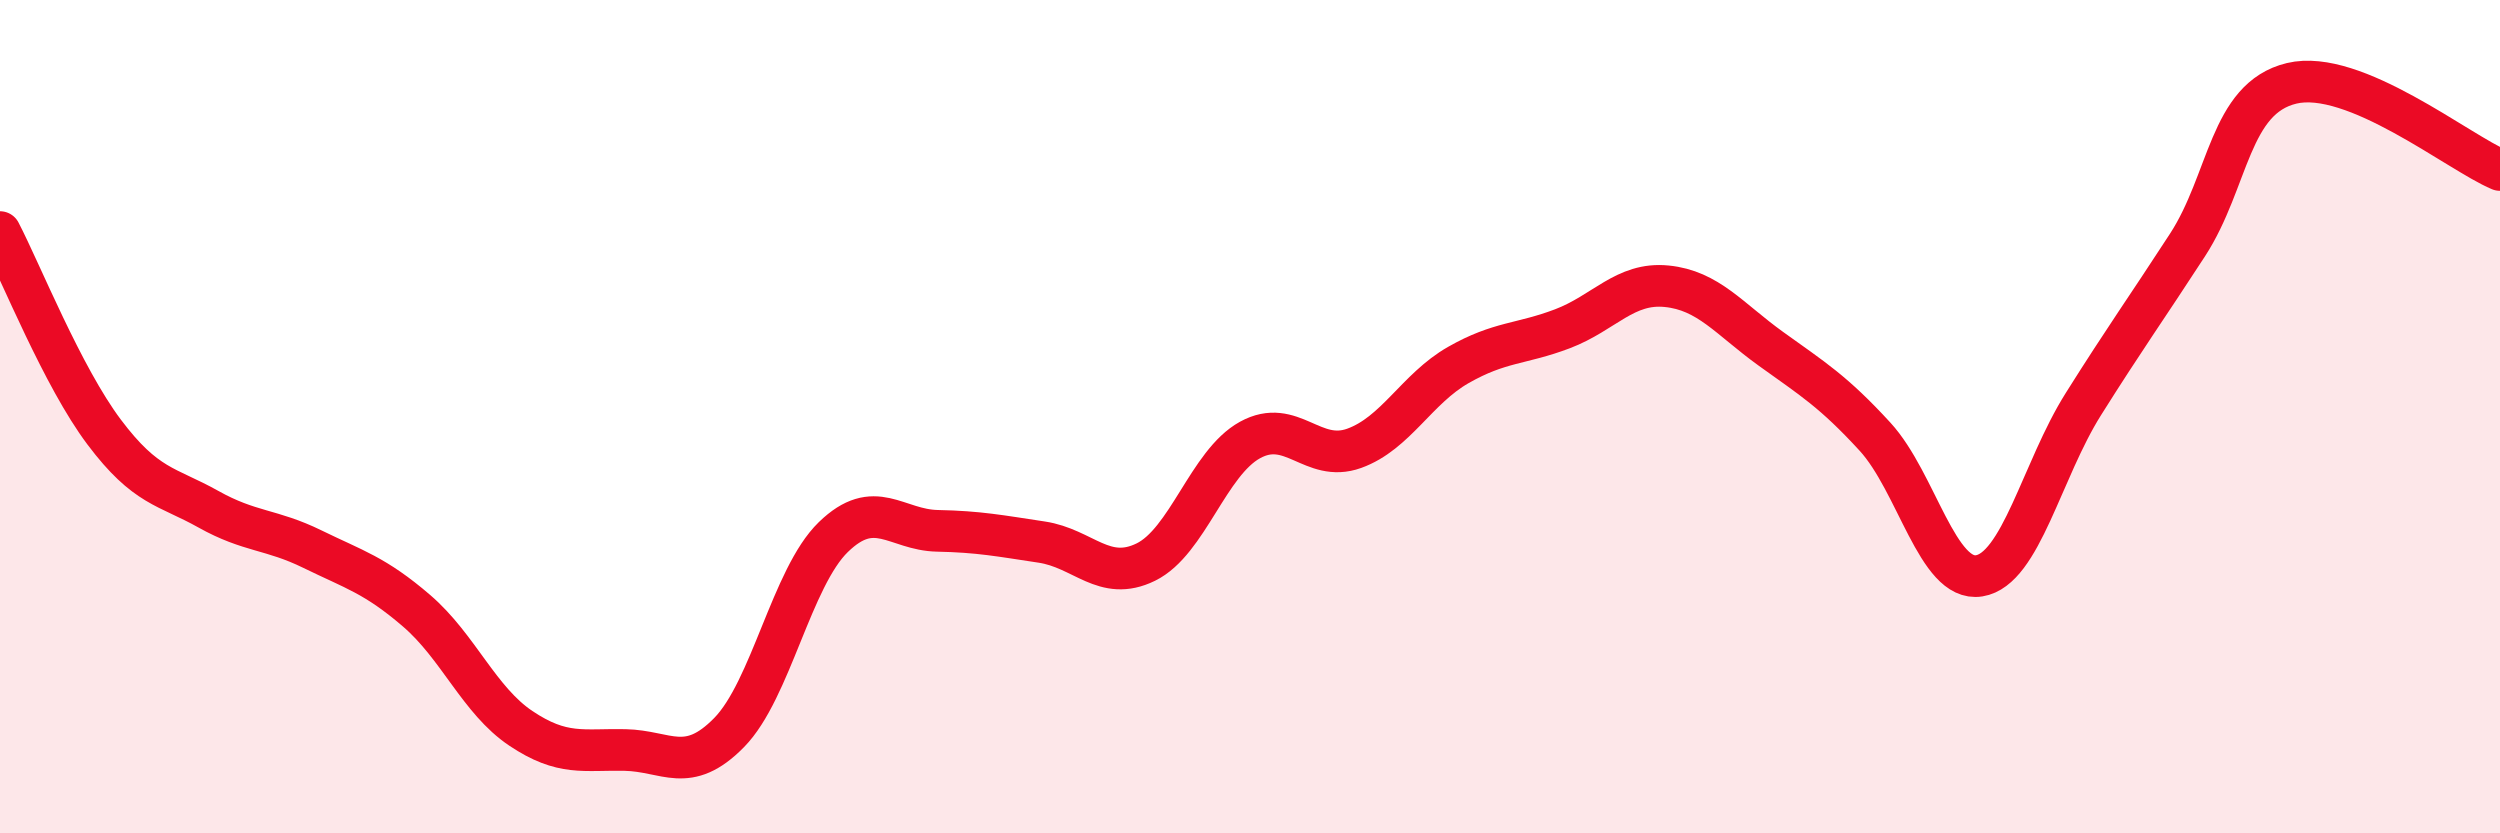 
    <svg width="60" height="20" viewBox="0 0 60 20" xmlns="http://www.w3.org/2000/svg">
      <path
        d="M 0,5.57 C 0.5,6.53 1.5,9.04 2.5,10.37 C 3.5,11.7 4,11.66 5,12.22 C 6,12.78 6.5,12.69 7.5,13.18 C 8.5,13.67 9,13.8 10,14.66 C 11,15.52 11.5,16.81 12.5,17.48 C 13.5,18.15 14,17.98 15,18 C 16,18.02 16.5,18.6 17.5,17.58 C 18.5,16.56 19,13.86 20,12.89 C 21,11.92 21.5,12.72 22.5,12.74 C 23.5,12.76 24,12.86 25,13.01 C 26,13.16 26.5,13.98 27.5,13.49 C 28.5,13 29,11.11 30,10.56 C 31,10.01 31.5,11.12 32.5,10.76 C 33.5,10.4 34,9.33 35,8.76 C 36,8.19 36.5,8.27 37.5,7.89 C 38.5,7.51 39,6.77 40,6.87 C 41,6.97 41.5,7.65 42.5,8.37 C 43.5,9.09 44,9.39 45,10.48 C 46,11.57 46.5,13.98 47.5,13.82 C 48.5,13.66 49,11.29 50,9.7 C 51,8.11 51.5,7.42 52.5,5.88 C 53.5,4.34 53.5,2.36 55,2 C 56.5,1.64 59,3.66 60,4.08L60 20L0 20Z"
        fill="#EB0A25"
        opacity="0.1"
        stroke-linecap="round"
        stroke-linejoin="round"
      />
      <path
        d="M 0,5.57 C 0.5,6.53 1.5,9.04 2.5,10.37 C 3.5,11.7 4,11.66 5,12.22 C 6,12.78 6.5,12.69 7.5,13.18 C 8.5,13.67 9,13.8 10,14.66 C 11,15.52 11.5,16.81 12.5,17.48 C 13.5,18.15 14,17.98 15,18 C 16,18.02 16.5,18.6 17.5,17.58 C 18.5,16.56 19,13.86 20,12.89 C 21,11.92 21.5,12.72 22.5,12.74 C 23.5,12.76 24,12.86 25,13.01 C 26,13.16 26.5,13.98 27.5,13.49 C 28.5,13 29,11.11 30,10.56 C 31,10.01 31.5,11.12 32.5,10.76 C 33.5,10.4 34,9.33 35,8.76 C 36,8.19 36.5,8.27 37.5,7.89 C 38.5,7.51 39,6.77 40,6.87 C 41,6.97 41.5,7.65 42.5,8.37 C 43.5,9.09 44,9.39 45,10.48 C 46,11.57 46.5,13.98 47.5,13.82 C 48.5,13.66 49,11.29 50,9.7 C 51,8.11 51.5,7.42 52.5,5.88 C 53.5,4.34 53.5,2.36 55,2 C 56.5,1.64 59,3.66 60,4.08"
        stroke="#EB0A25"
        stroke-width="1"
        fill="none"
        stroke-linecap="round"
        stroke-linejoin="round"
      />
    </svg>
  